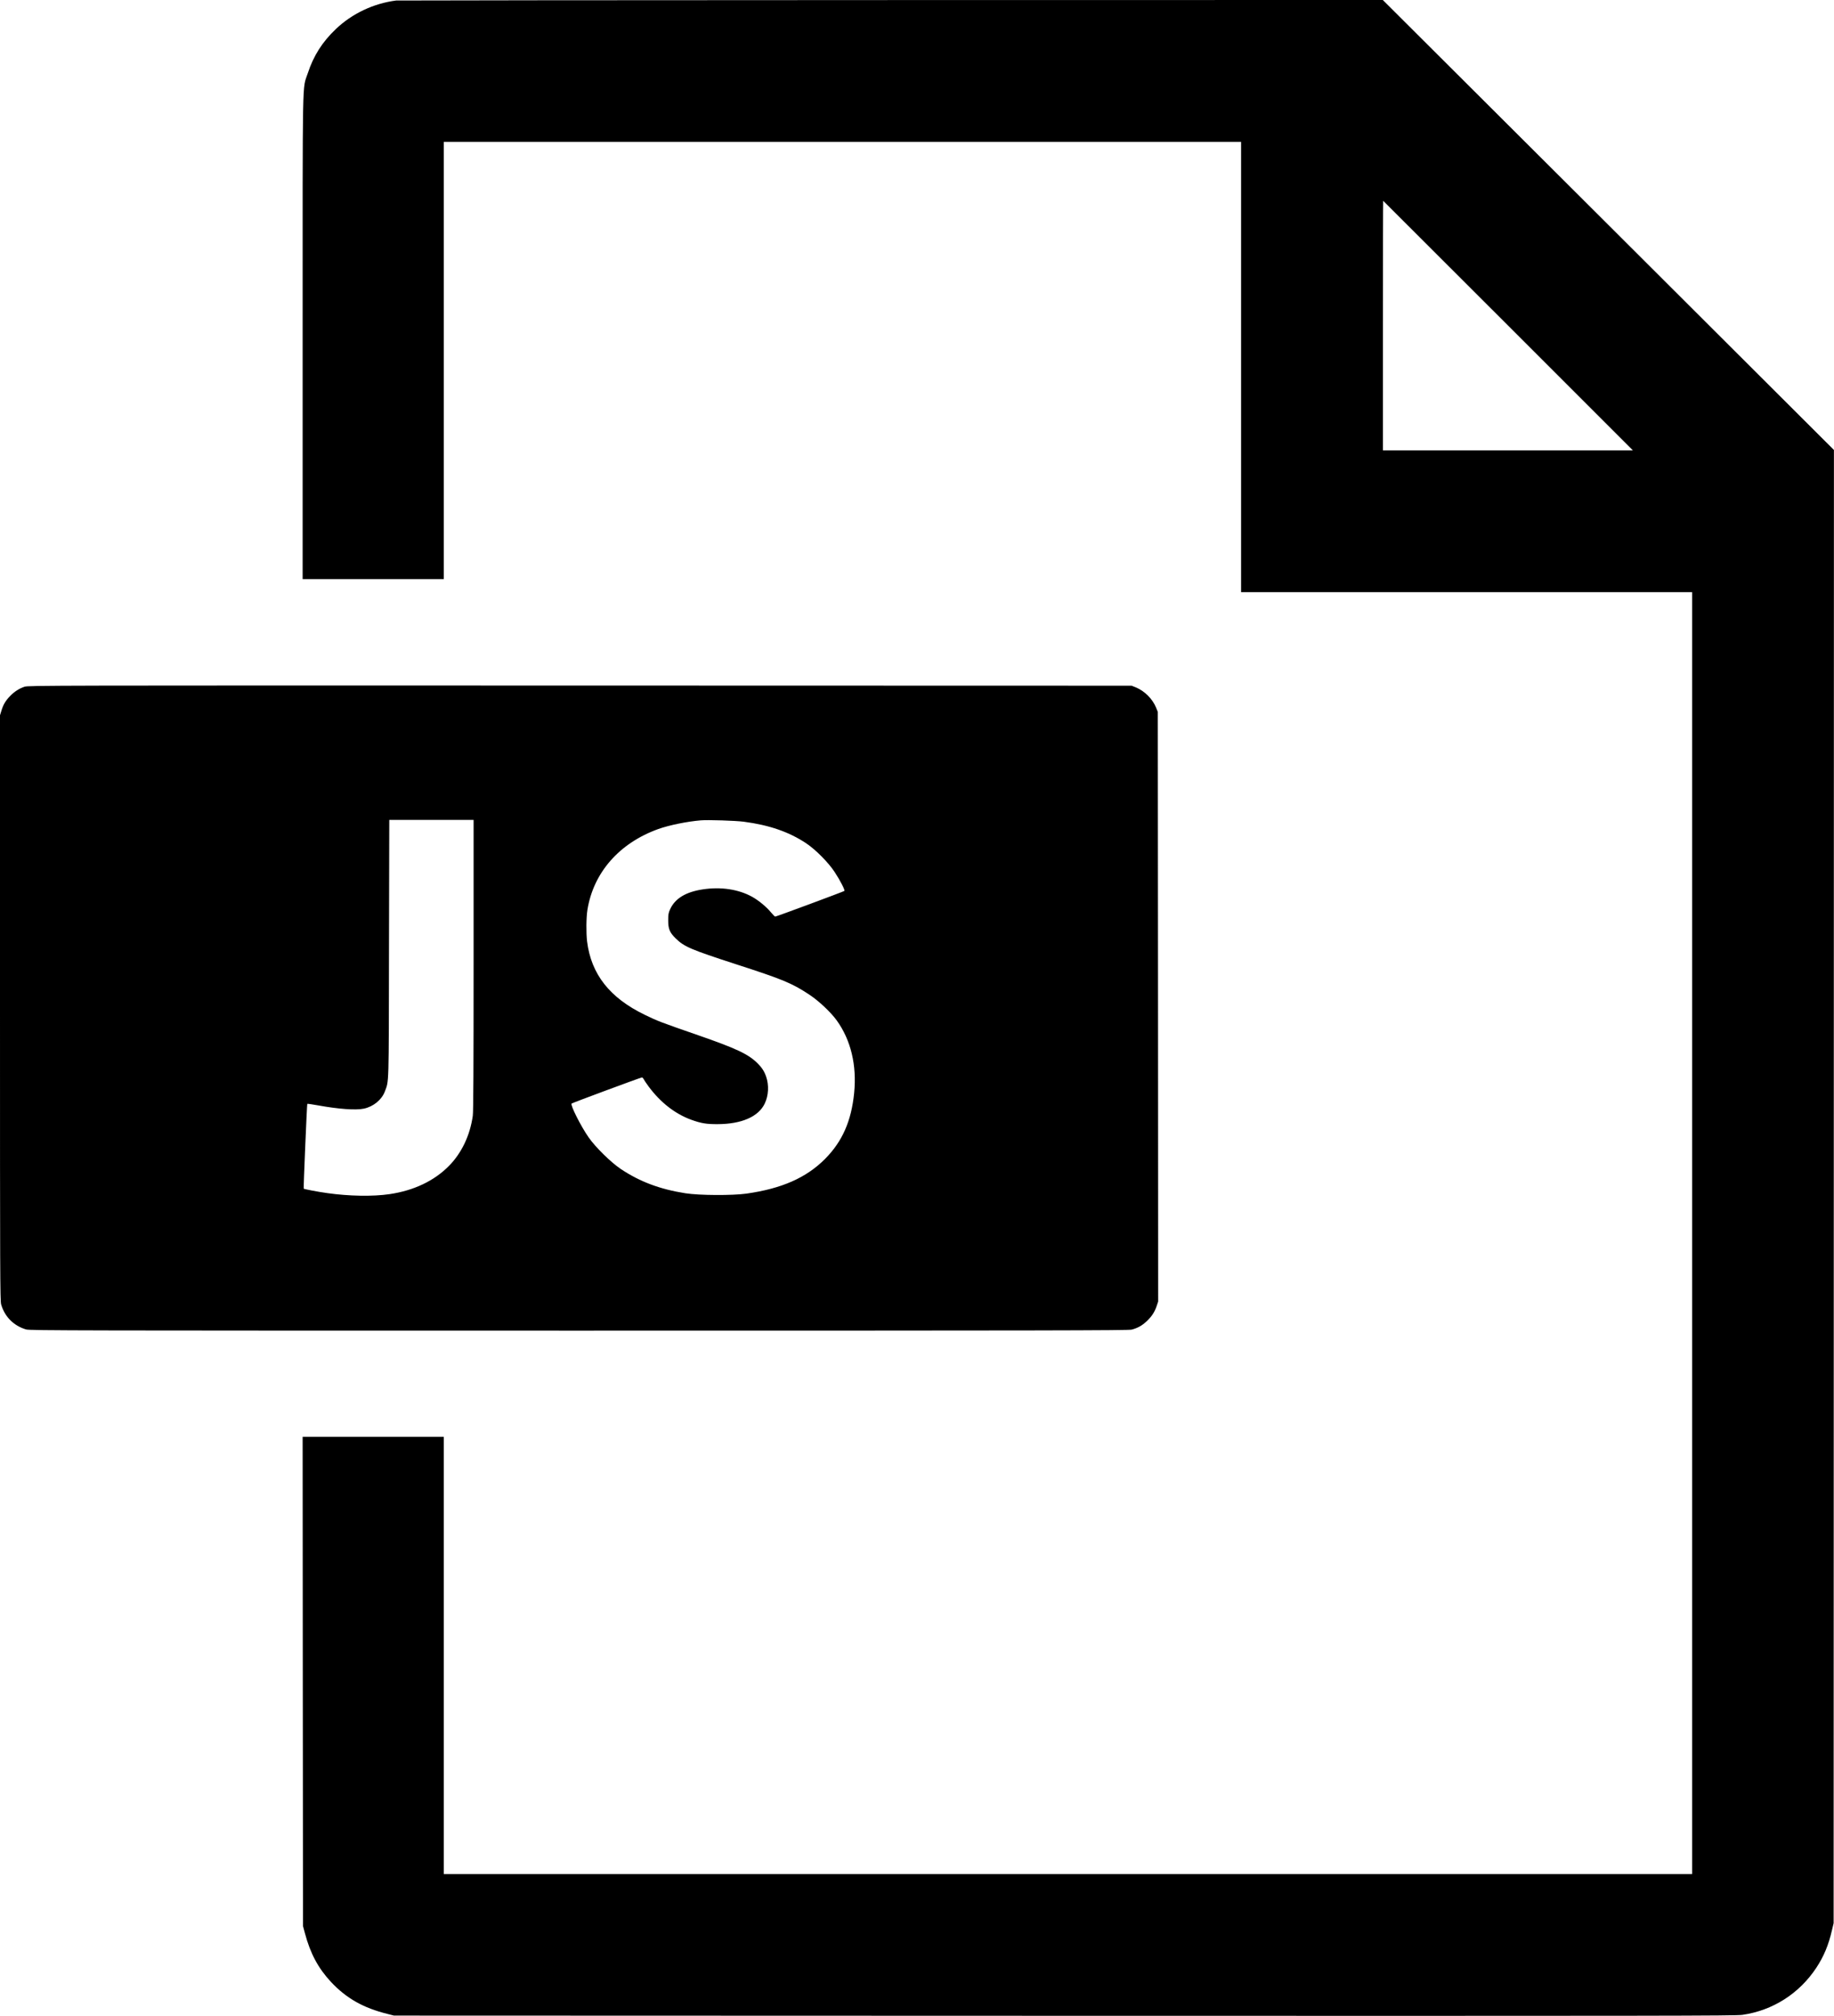 <?xml version="1.0" standalone="no"?>
<!DOCTYPE svg PUBLIC "-//W3C//DTD SVG 20010904//EN"
 "http://www.w3.org/TR/2001/REC-SVG-20010904/DTD/svg10.dtd">
<svg version="1.0" xmlns="http://www.w3.org/2000/svg"
 width="2521pt" height="2771pt" viewBox="0 0 2521 2771"
 preserveAspectRatio="xMidYMid meet">

<g transform="translate(0,2771) scale(0.1,-0.1)"
fill="#000000" stroke="none">
<path d="M5445 27703 c-310 -40 -604 -179 -827 -391 -188 -179 -308 -367 -388
-611 -76 -229 -70 76 -70 -3628 l0 -3323 970 0 970 0 0 3005 0 3005 5480 0
5480 0 0 -3095 0 -3095 3100 0 3100 0 0 -8810 0 -8810 -8580 0 -8580 0 0 3005
0 3005 -970 0 -970 0 2 -3362 3 -3363 27 -100 c74 -278 183 -480 358 -668 211
-225 444 -357 775 -439 l90 -23 9215 -3 c8290 -2 9226 -1 9322 13 417 60 781
293 1015 647 103 157 168 311 215 517 l23 96 2 10125 2 10125 -3100 3093
-3101 3092 -6766 -1 c-3722 -1 -6780 -4 -6797 -6z m15285 -4468 l1715 -1715
-1718 0 -1717 0 0 1715 c0 943 1 1715 3 1715 1 0 774 -772 1717 -1715z"/>
<path d="M338 18271 c-73 -24 -140 -67 -199 -128 -62 -64 -93 -116 -118 -197
l-21 -68 0 -4022 c0 -3653 1 -4027 16 -4077 50 -170 172 -292 343 -343 50 -15
690 -16 7600 -16 6426 0 7554 2 7598 14 82 22 140 54 203 113 70 65 111 127
139 210 l21 63 -2 4052 -3 4053 -23 57 c-49 121 -159 231 -280 280 l-57 23
-7580 2 c-7329 2 -7582 1 -7637 -16z m6172 -3825 c0 -1372 -3 -2019 -11 -2072
-37 -268 -153 -513 -327 -689 -202 -206 -483 -340 -817 -389 -230 -34 -557
-28 -855 14 -131 18 -317 54 -325 61 -5 5 44 1161 49 1166 3 3 69 -7 148 -21
286 -52 518 -68 630 -45 130 28 245 121 288 236 57 153 54 33 57 1961 l4 1772
579 0 580 0 0 -1994z m3715 1969 c350 -46 621 -140 856 -296 129 -86 305 -263
391 -394 73 -110 146 -251 135 -261 -9 -9 -938 -354 -951 -353 -6 0 -33 28
-61 61 -57 71 -169 163 -258 212 -187 103 -429 139 -677 101 -232 -35 -379
-124 -447 -270 -24 -52 -28 -72 -28 -155 0 -119 20 -167 102 -248 118 -116
206 -153 833 -357 638 -206 770 -261 1005 -417 128 -84 297 -243 378 -356 193
-269 276 -613 238 -996 -38 -385 -163 -668 -401 -907 -258 -259 -595 -407
-1080 -476 -195 -27 -646 -25 -838 5 -350 55 -625 158 -888 333 -136 91 -350
301 -444 437 -106 152 -253 444 -233 463 11 10 951 359 967 359 7 0 17 -10 23
-22 6 -13 37 -59 70 -104 162 -218 362 -374 583 -455 135 -49 210 -62 365 -61
329 1 562 103 647 283 53 110 60 253 19 371 -25 72 -57 122 -117 182 -128 127
-290 203 -819 387 -502 174 -554 193 -730 279 -484 234 -739 559 -795 1010
-14 121 -12 330 5 435 83 512 438 917 975 1110 150 53 392 103 585 119 102 8
474 -4 590 -19z"/>
</g>
</svg>
